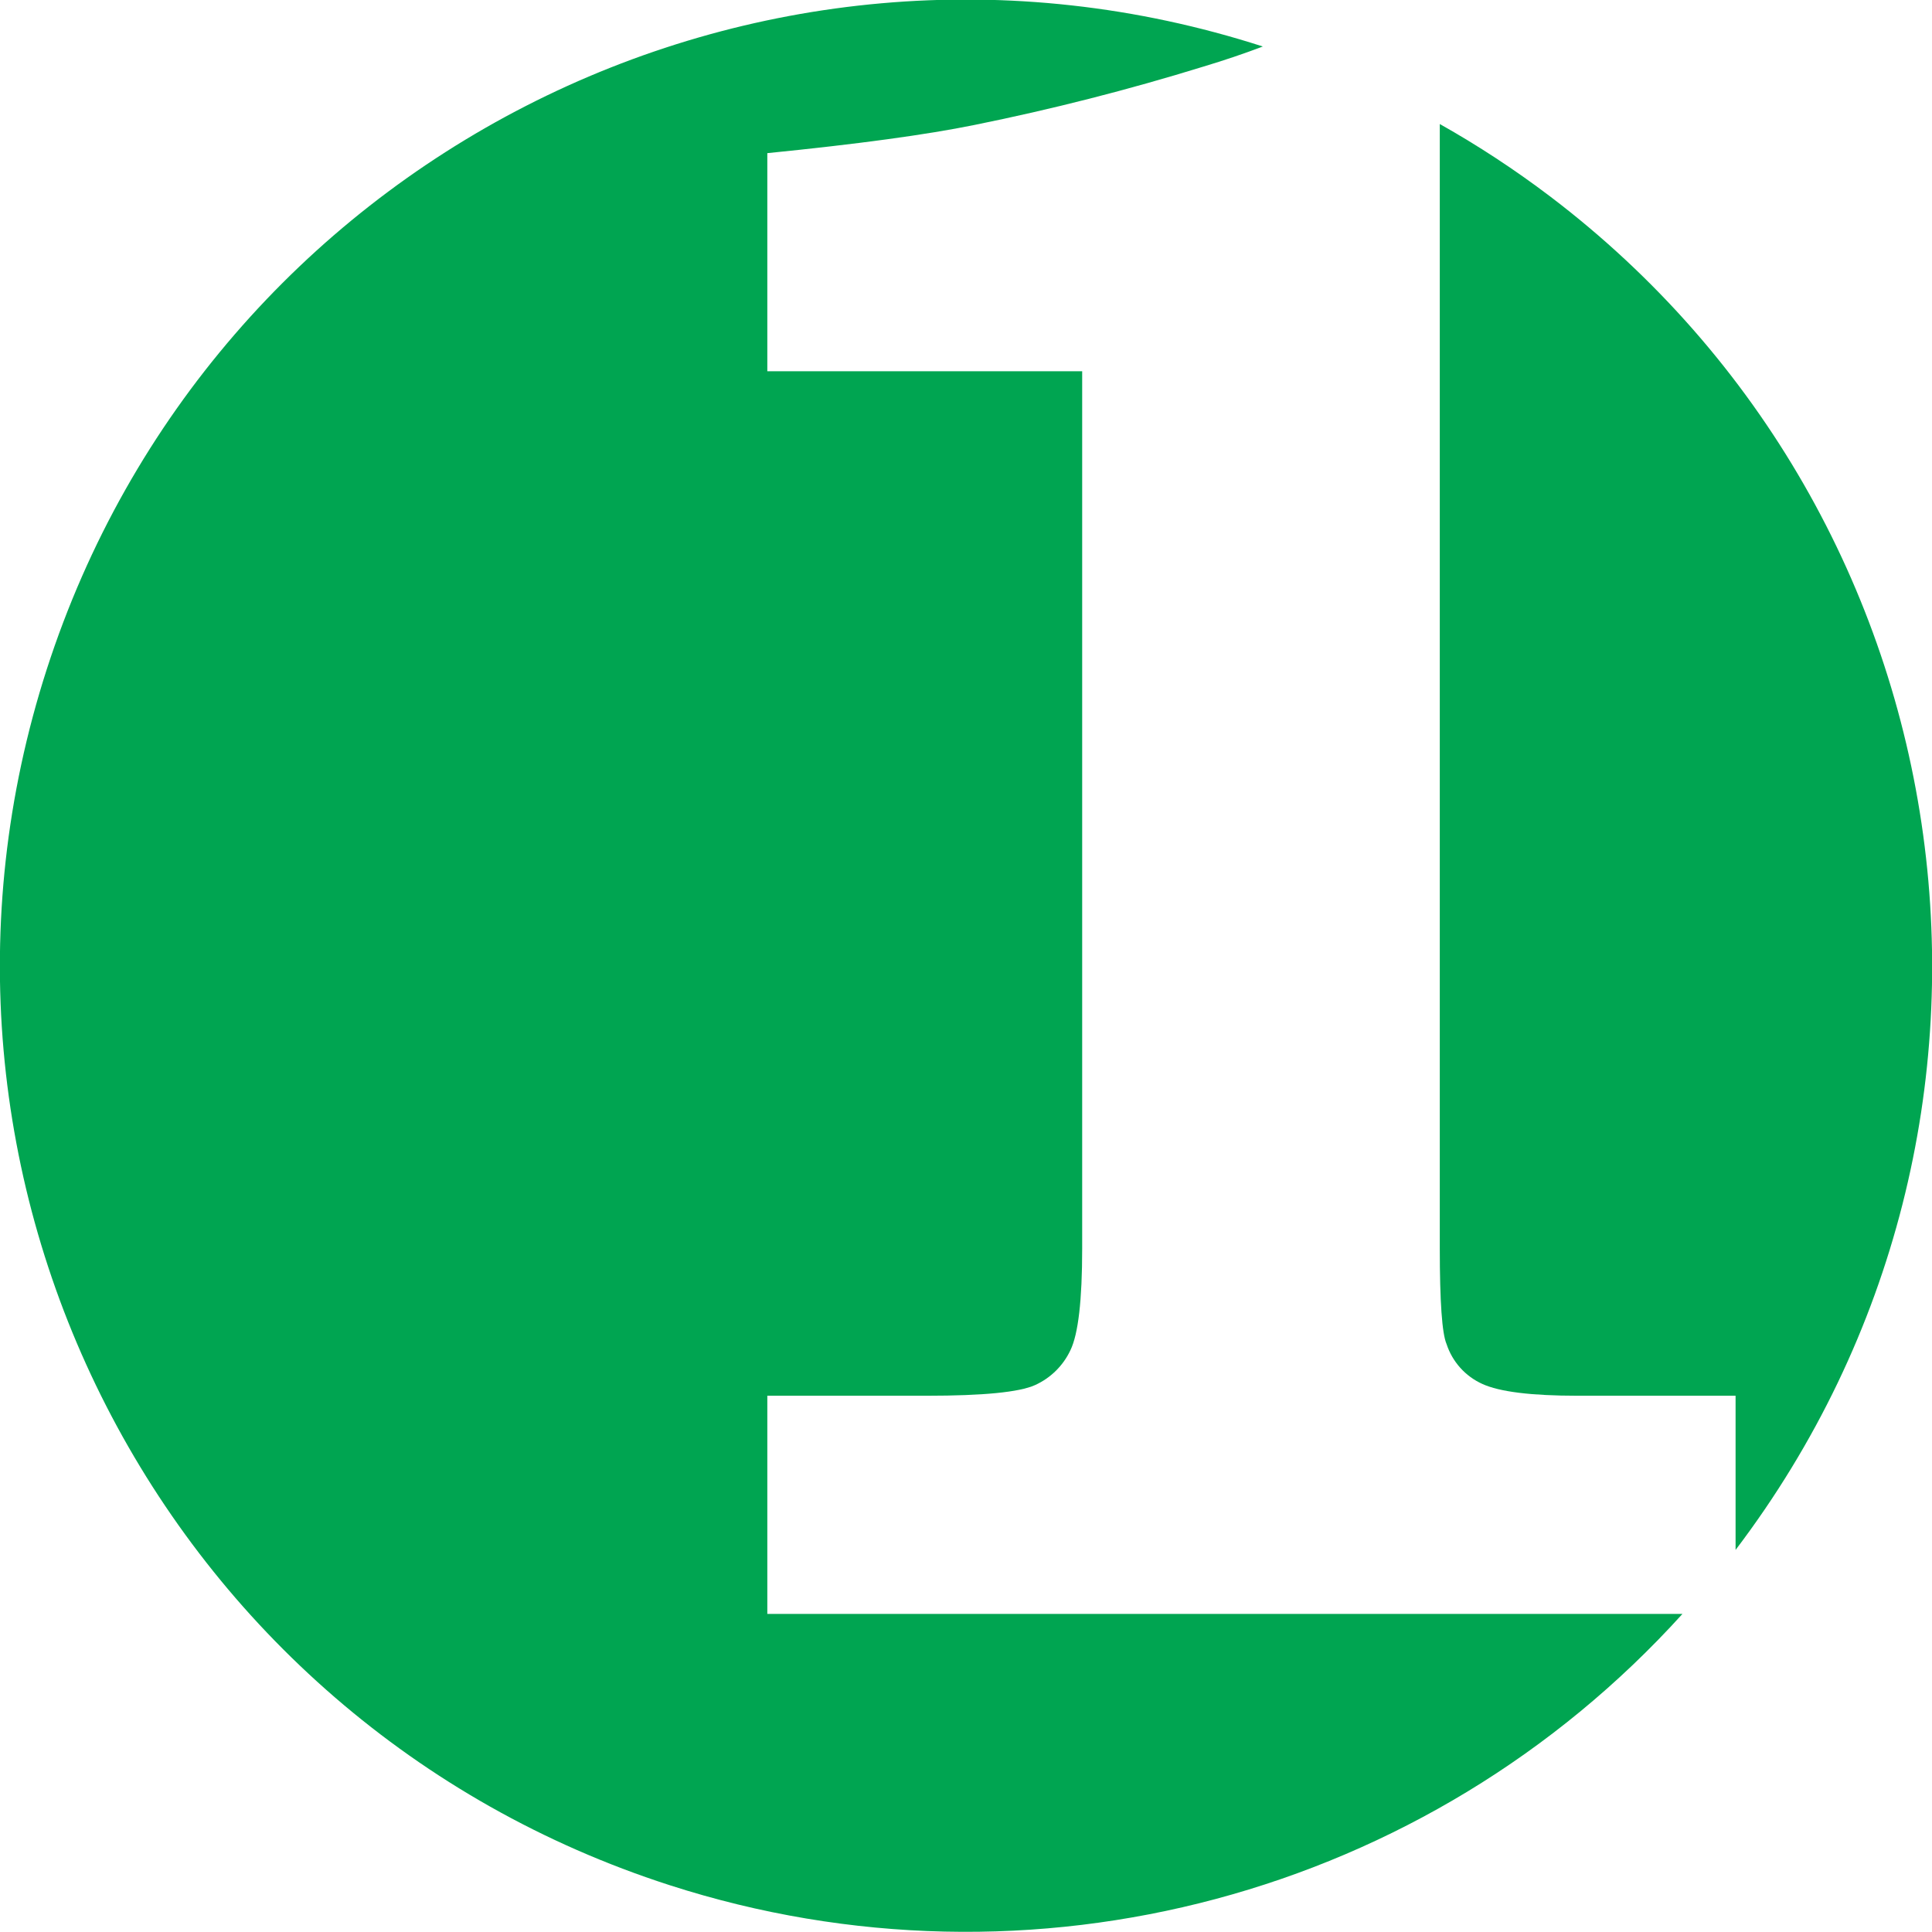 <?xml version="1.0" encoding="utf-8"?>
<!-- Generator: Adobe Illustrator 24.1.0, SVG Export Plug-In . SVG Version: 6.00 Build 0)  -->
<svg version="1.1" id="Layer_1" xmlns="http://www.w3.org/2000/svg" xmlns:xlink="http://www.w3.org/1999/xlink" x="0px" y="0px"
	 viewBox="0 0 300 300" style="enable-background:new 0 0 300 300;" xml:space="preserve">
<style type="text/css">
	.st0{fill:#00A551;}
</style>
<path class="st0" d="M119.15,216.73h24.79c8.74,0,14.33-0.55,16.77-1.65c2.42-1.09,4.37-3.01,5.5-5.41
	c1.22-2.5,1.83-7.76,1.83-15.79V57.65h-48.89V23.78c14-1.4,24.71-2.86,32.13-4.37c12.02-2.43,23.91-5.46,35.62-9.08
	c3.16-0.95,6.22-1.98,9.19-3.11C117.25-18.22,32.71,25.06,7.27,103.9s17.84,163.38,96.68,188.82
	c56.15,18.12,117.71,1.64,157.3-42.11h-142.1V216.73z"/>
<path class="st0" d="M223.57,19.26v174.62c0,8.25,0.35,13.2,1.05,14.82c0.9,2.76,2.92,5.01,5.56,6.2c2.67,1.22,7.6,1.83,14.79,1.83
	h24.53v23.94c50.08-65.99,37.19-160.08-28.8-210.17C235.25,26.37,229.53,22.61,223.57,19.26z"/>
</svg>

